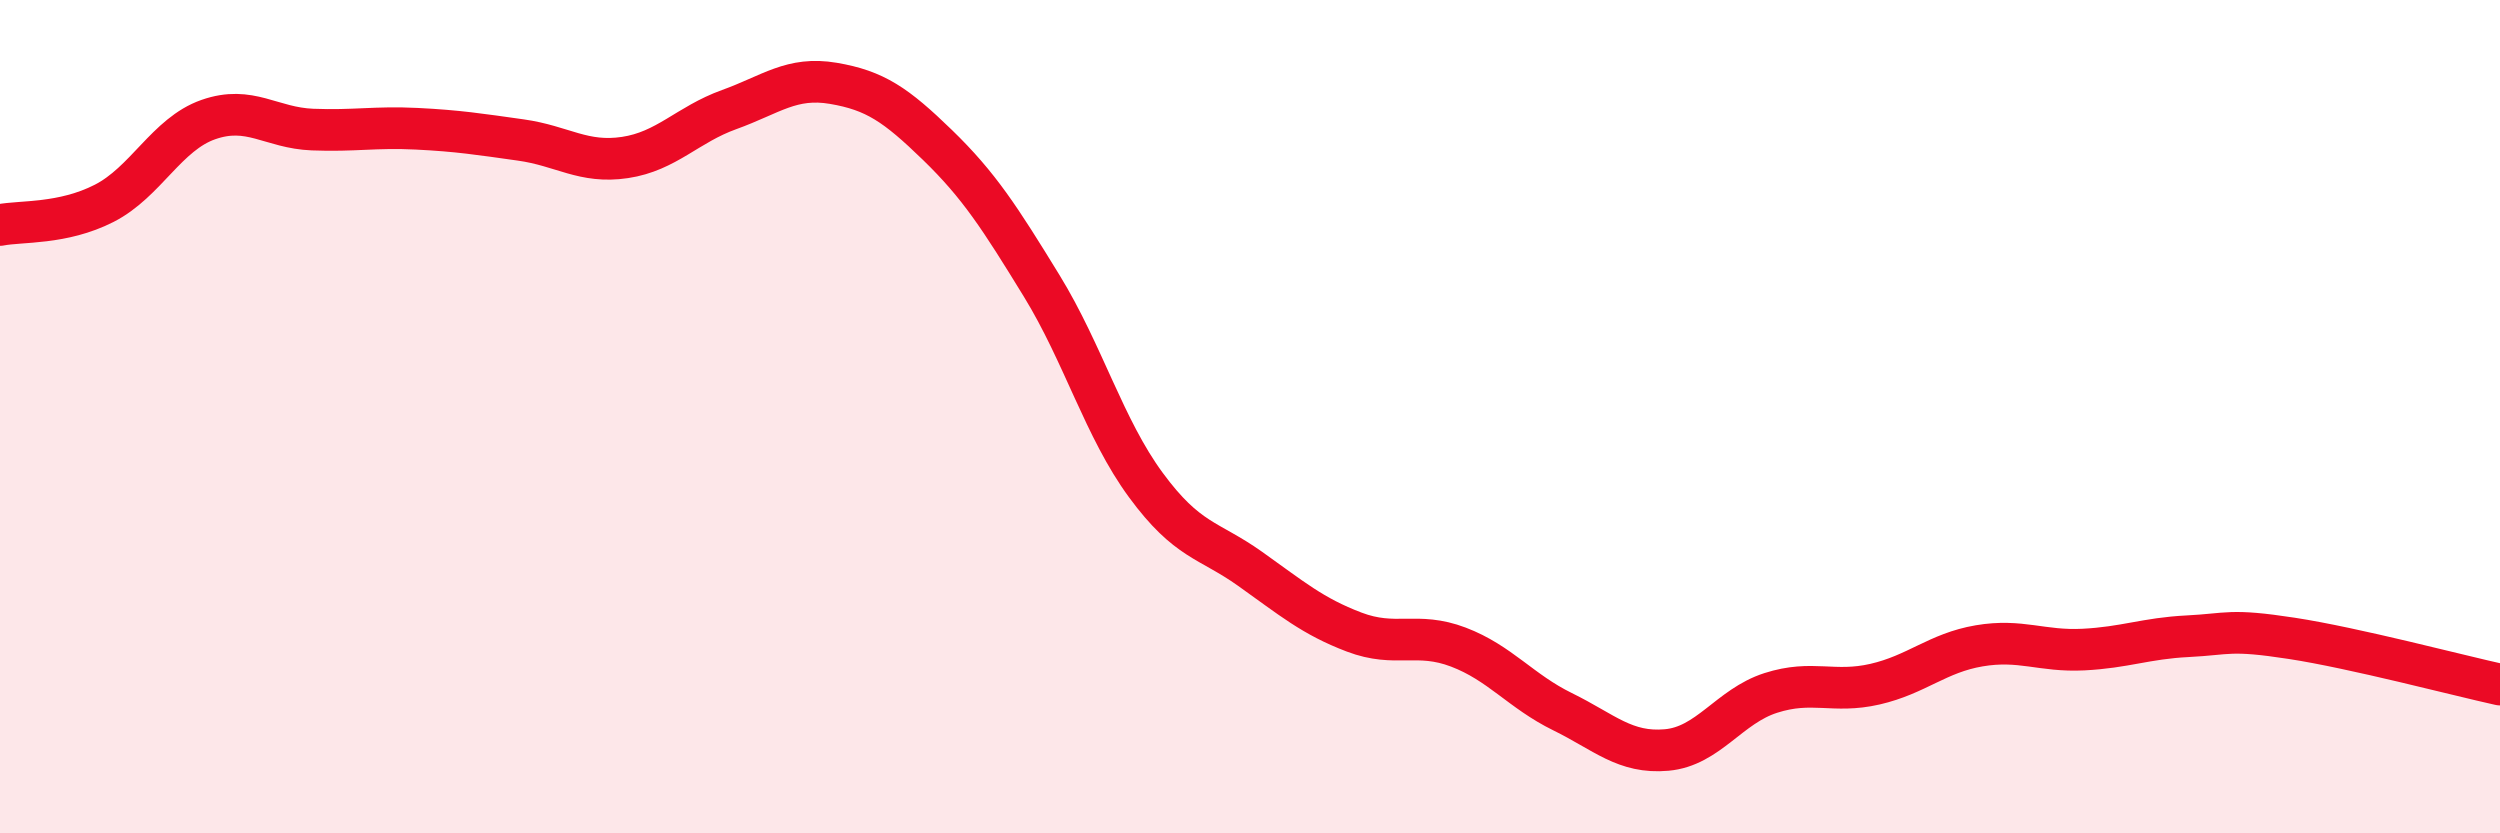 
    <svg width="60" height="20" viewBox="0 0 60 20" xmlns="http://www.w3.org/2000/svg">
      <path
        d="M 0,5.4 C 0.5,5.3 1.5,5.39 2.5,4.88 C 3.5,4.37 4,3.22 5,2.87 C 6,2.52 6.5,3.07 7.5,3.11 C 8.5,3.15 9,3.04 10,3.09 C 11,3.14 11.5,3.22 12.5,3.36 C 13.5,3.5 14,3.93 15,3.78 C 16,3.63 16.5,2.99 17.5,2.63 C 18.5,2.27 19,1.83 20,2 C 21,2.17 21.5,2.51 22.5,3.48 C 23.5,4.45 24,5.23 25,6.86 C 26,8.49 26.5,10.28 27.5,11.64 C 28.5,13 29,12.94 30,13.65 C 31,14.36 31.5,14.79 32.5,15.17 C 33.5,15.55 34,15.15 35,15.53 C 36,15.91 36.5,16.59 37.5,17.08 C 38.5,17.57 39,18.09 40,18 C 41,17.91 41.5,16.95 42.5,16.63 C 43.5,16.31 44,16.65 45,16.42 C 46,16.19 46.5,15.67 47.5,15.5 C 48.5,15.33 49,15.64 50,15.59 C 51,15.54 51.5,15.32 52.5,15.27 C 53.5,15.22 53.5,15.09 55,15.32 C 56.5,15.55 59,16.21 60,16.43L60 20L0 20Z"
        fill="#EB0A25"
        opacity="0.1"
        stroke-linecap="round"
        stroke-linejoin="round"
      />
      <path
        d="M 0,5.4 C 0.5,5.3 1.5,5.39 2.5,4.88 C 3.5,4.37 4,3.22 5,2.87 C 6,2.52 6.5,3.07 7.5,3.11 C 8.5,3.15 9,3.04 10,3.09 C 11,3.14 11.5,3.22 12.5,3.36 C 13.5,3.5 14,3.93 15,3.78 C 16,3.63 16.5,2.99 17.5,2.63 C 18.5,2.27 19,1.83 20,2 C 21,2.17 21.5,2.51 22.5,3.48 C 23.5,4.45 24,5.23 25,6.86 C 26,8.49 26.5,10.28 27.5,11.64 C 28.5,13 29,12.94 30,13.65 C 31,14.36 31.5,14.79 32.5,15.17 C 33.5,15.55 34,15.15 35,15.53 C 36,15.91 36.5,16.59 37.5,17.08 C 38.5,17.57 39,18.09 40,18 C 41,17.91 41.5,16.95 42.5,16.63 C 43.5,16.31 44,16.65 45,16.42 C 46,16.19 46.5,15.67 47.5,15.5 C 48.5,15.33 49,15.64 50,15.59 C 51,15.54 51.5,15.32 52.5,15.27 C 53.5,15.22 53.5,15.09 55,15.32 C 56.5,15.55 59,16.21 60,16.43"
        stroke="#EB0A25"
        stroke-width="1"
        fill="none"
        stroke-linecap="round"
        stroke-linejoin="round"
      />
    </svg>
  